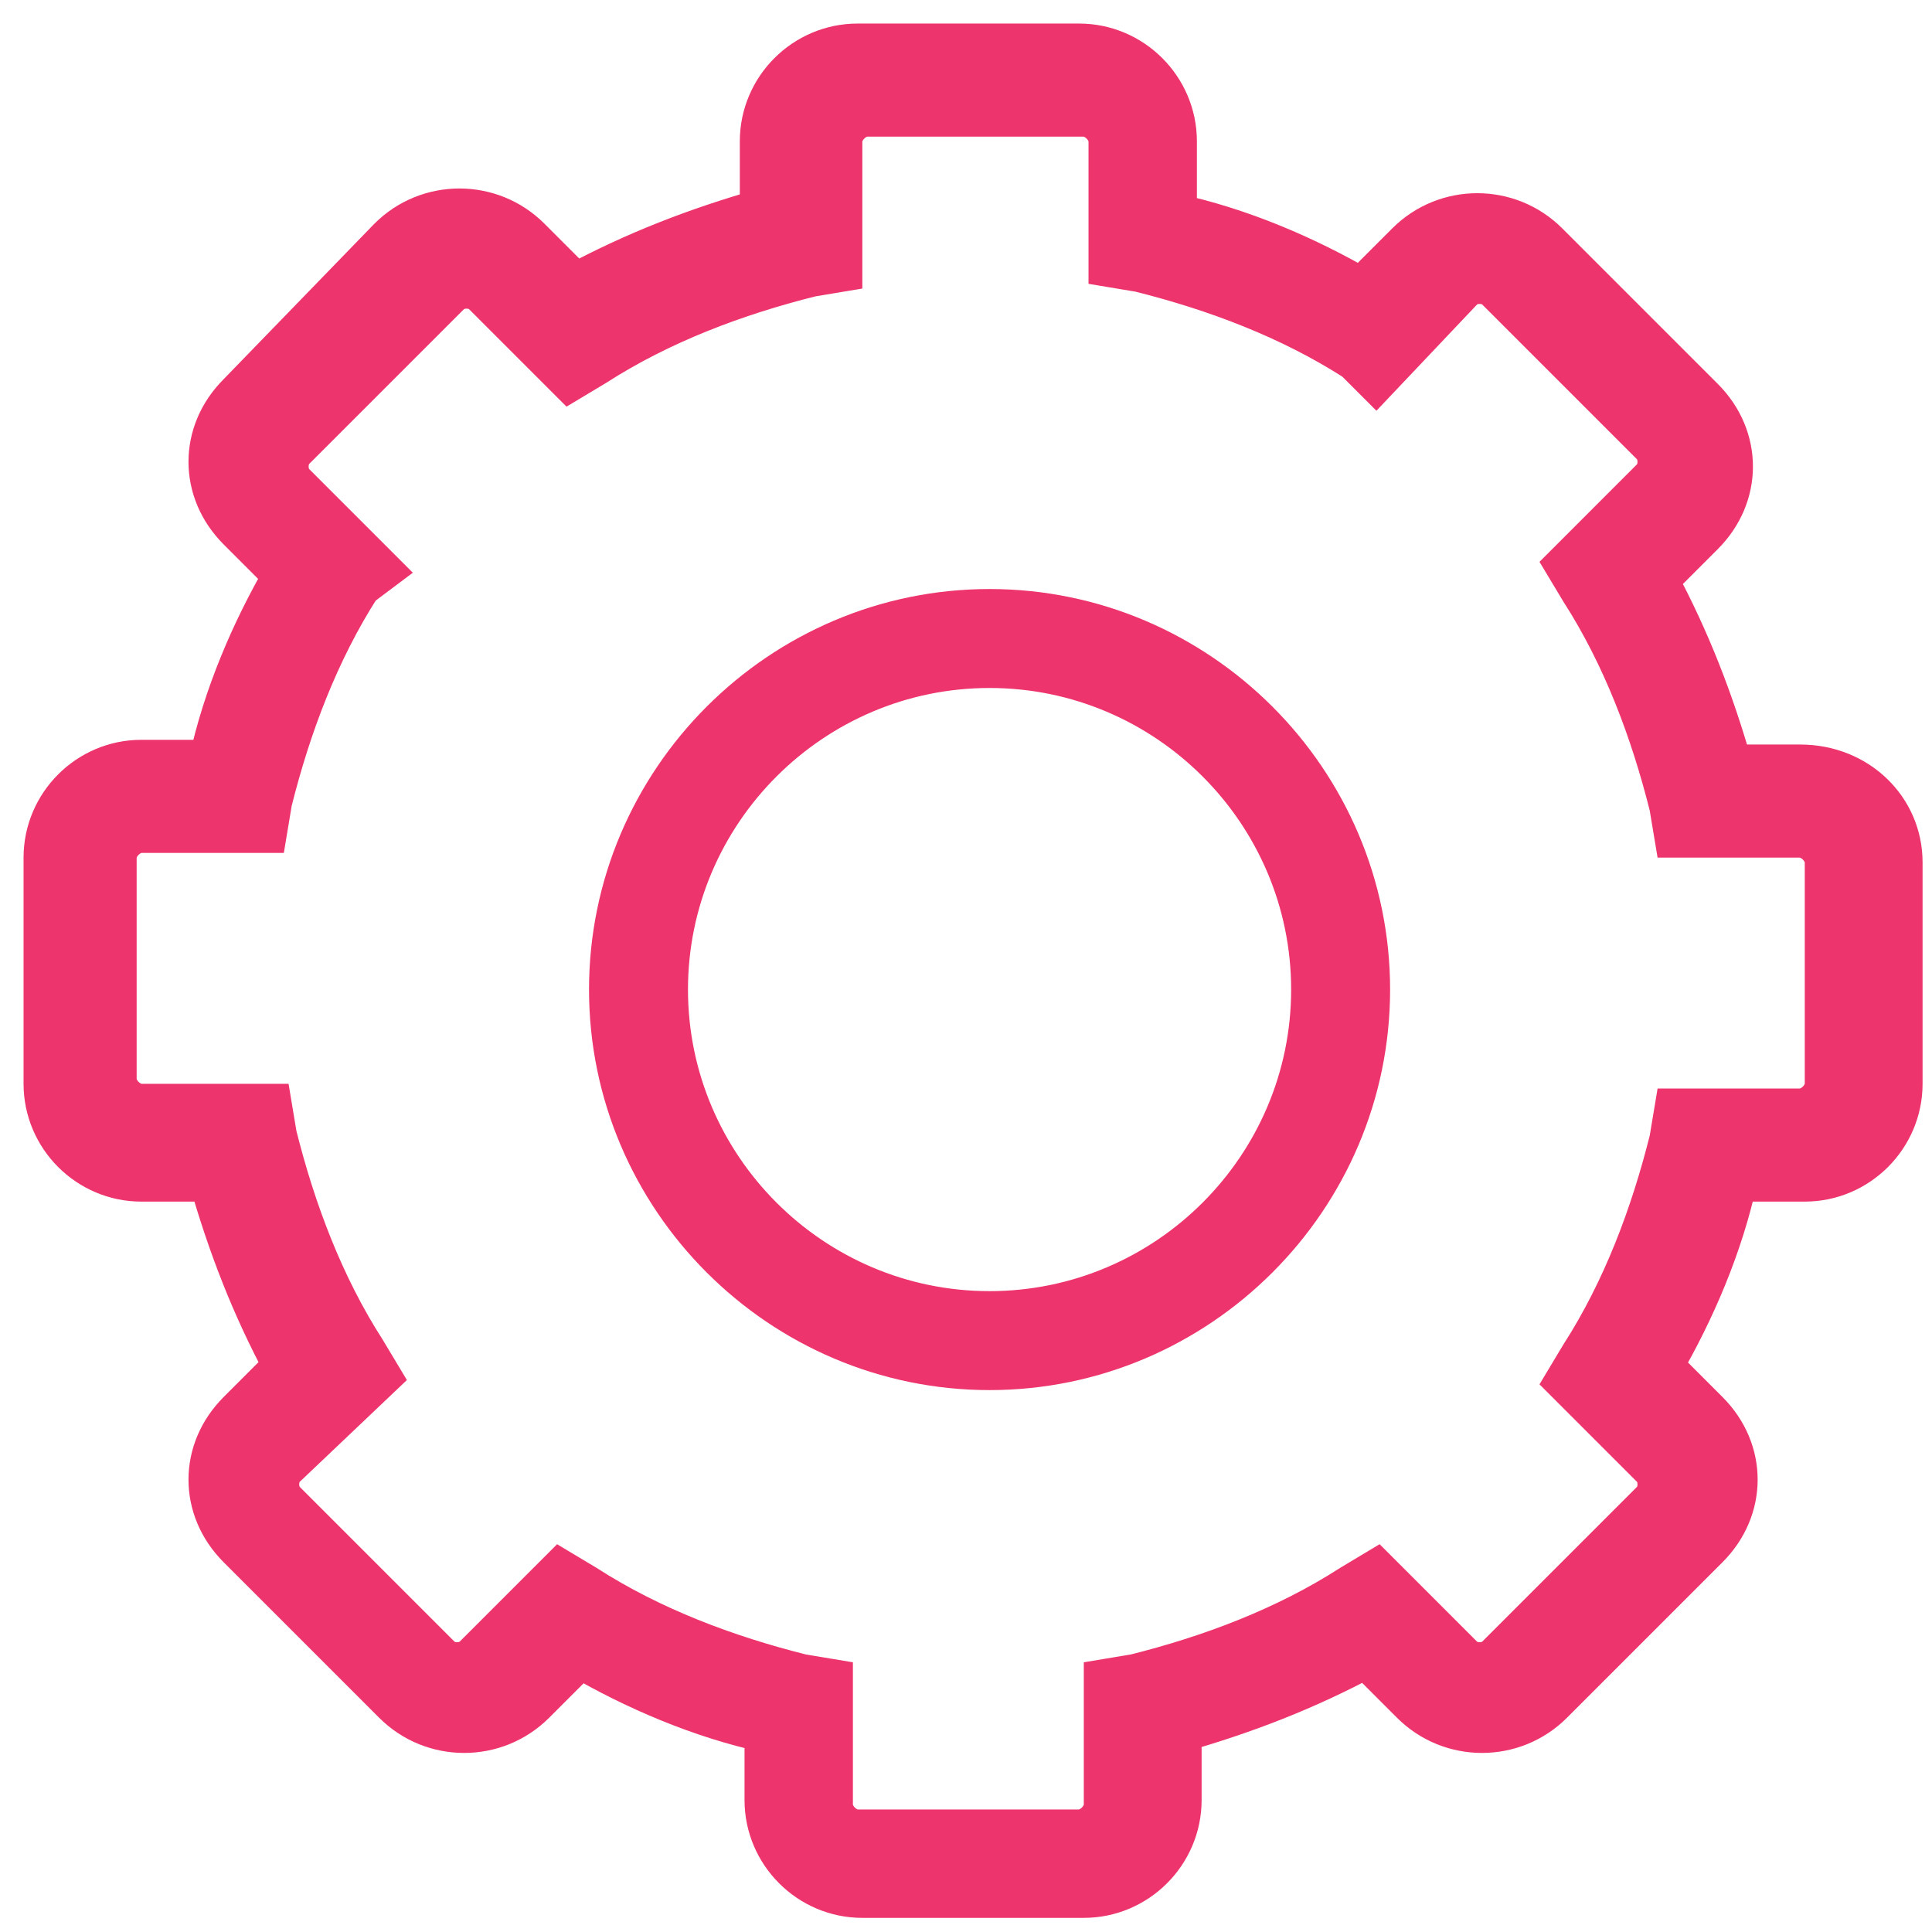 <?xml version="1.0" encoding="utf-8"?>
<!-- Generator: Adobe Illustrator 22.1.0, SVG Export Plug-In . SVG Version: 6.00 Build 0)  -->
<svg version="1.1" id="Layer_1" xmlns="http://www.w3.org/2000/svg" xmlns:xlink="http://www.w3.org/1999/xlink" x="0px" y="0px"
	 viewBox="0 0 41 41" style="enable-background:new 0 0 41 41;" xml:space="preserve">
<style type="text/css">
	.st0{fill:#EE346D;stroke:#EE346D;}
</style>
<g>
	<path class="st0" d="M21,13c-4.4,0-8,3.6-8,8s3.6,8,8,8s8-3.6,8-8S25.4,13,21,13z M21,27.9c-3.8,0-6.9-3.1-6.9-6.9
		c0-3.8,3.1-6.9,6.9-6.9c3.8,0,6.9,3.1,6.9,6.9C27.9,24.8,24.8,27.9,21,27.9z"/>
	<path class="st0" d="M38.2,16.3h-1.5c-0.4-1.4-0.9-2.7-1.6-4l1-1c0.4-0.4,0.6-0.9,0.6-1.4c0-0.5-0.2-1-0.6-1.4l-3.3-3.3
		c-0.8-0.8-2.1-0.8-2.9,0l-1,1c-1.2-0.7-2.6-1.3-4-1.6V3c0-1.1-0.9-2-2-2h-4.7c-1.1,0-2,0.9-2,2v1.5c-1.4,0.4-2.7,0.9-4,1.6l-1-1
		c-0.8-0.8-2.1-0.8-2.9,0L5.1,8.4C4.7,8.8,4.5,9.3,4.5,9.8c0,0.5,0.2,1,0.6,1.4l1,1c-0.7,1.2-1.3,2.6-1.6,4H3c-1.1,0-2,0.9-2,2V23
		c0,1.1,0.9,2,2,2h1.5c0.4,1.4,0.9,2.7,1.6,4l-1,1c-0.4,0.4-0.6,0.9-0.6,1.4c0,0.5,0.2,1,0.6,1.4l3.3,3.3c0.8,0.8,2.1,0.8,2.9,0l1-1
		c1.2,0.7,2.6,1.3,4,1.6v1.5c0,1.1,0.9,2,2,2H23c1.1,0,2-0.9,2-2v-1.5c1.4-0.4,2.7-0.9,4-1.6l1,1c0.8,0.8,2.1,0.8,2.9,0l3.3-3.3
		c0.4-0.4,0.6-0.9,0.6-1.4c0-0.5-0.2-1-0.6-1.4l-1-1c0.7-1.2,1.3-2.6,1.6-4h1.5c1.1,0,2-0.9,2-2v-4.7C40.3,17.2,39.4,16.3,38.2,16.3
		L38.2,16.3z M38.8,23c0,0.3-0.3,0.6-0.6,0.6h-2.6l-0.1,0.6c-0.4,1.6-1,3.2-1.9,4.6l-0.3,0.5l1.8,1.8c0.2,0.2,0.2,0.6,0,0.8
		l-3.3,3.3c-0.2,0.2-0.6,0.2-0.8,0c0,0,0,0,0,0l-1.8-1.8l-0.5,0.3c-1.4,0.9-3,1.5-4.6,1.9l-0.6,0.1v2.6c0,0.3-0.3,0.6-0.6,0.6h-4.7
		c-0.3,0-0.6-0.3-0.6-0.6v-2.6l-0.6-0.1c-1.6-0.4-3.2-1-4.6-1.9l-0.5-0.3l-1.8,1.8c-0.2,0.2-0.6,0.2-0.8,0l-3.3-3.3
		c-0.2-0.2-0.2-0.6,0-0.8c0,0,0,0,0,0L8,29.2l-0.3-0.5c-0.9-1.4-1.5-3-1.9-4.6l-0.1-0.6H3c-0.3,0-0.6-0.3-0.6-0.6v-4.7
		c0-0.3,0.3-0.6,0.6-0.6h2.6l0.1-0.6c0.4-1.6,1-3.2,1.9-4.6L8,12.1l-1.8-1.8c-0.2-0.2-0.2-0.6,0-0.8l3.3-3.3c0.2-0.2,0.6-0.2,0.8,0
		L12.1,8l0.5-0.3c1.4-0.9,3-1.5,4.6-1.9l0.6-0.1V3c0-0.3,0.3-0.6,0.6-0.6H23c0.3,0,0.6,0.3,0.6,0.6v2.6l0.6,0.1
		c1.6,0.4,3.2,1,4.6,1.9L29.2,8L31,6.1c0.2-0.2,0.6-0.2,0.8,0l3.3,3.3c0.2,0.2,0.2,0.6,0,0.8l-1.8,1.8l0.3,0.5
		c0.9,1.4,1.5,3,1.9,4.6l0.1,0.6h2.6c0.3,0,0.6,0.3,0.6,0.6L38.8,23L38.8,23z"/>
</g>
</svg>
